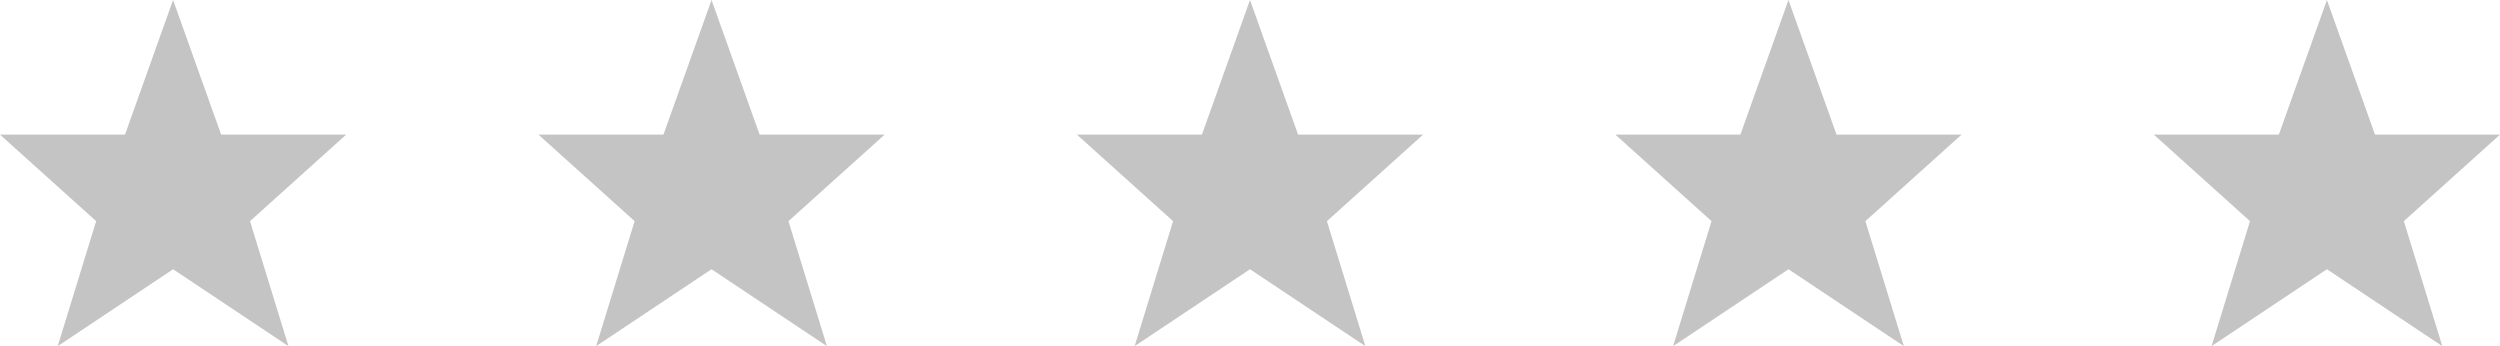 <svg width="130" height="18" viewBox="0 0 130 18" fill="none" xmlns="http://www.w3.org/2000/svg">
<path d="M9 0L6.5 7H0L5 11.5L3 18L9 14L15 18L13 11.5L18 7H11.5L9 0Z" fill="#C4C4C4"/>
<path d="M37 0L34.5 7H28L33 11.5L31 18L37 14L43 18L41 11.5L46 7H39.5L37 0Z" fill="#C4C4C4"/>
<path d="M65 0L62.5 7H56L61 11.5L59 18L65 14L71 18L69 11.5L74 7H67.5L65 0Z" fill="#C4C4C4"/>
<path d="M93 0L90.5 7H84L89 11.5L87 18L93 14L99 18L97 11.5L102 7H95.5L93 0Z" fill="#C4C4C4"/>
<path d="M121 0L118.5 7H112L117 11.5L115 18L121 14L127 18L125 11.5L130 7H123.5L121 0Z" fill="#C4C4C4"/>
</svg>
